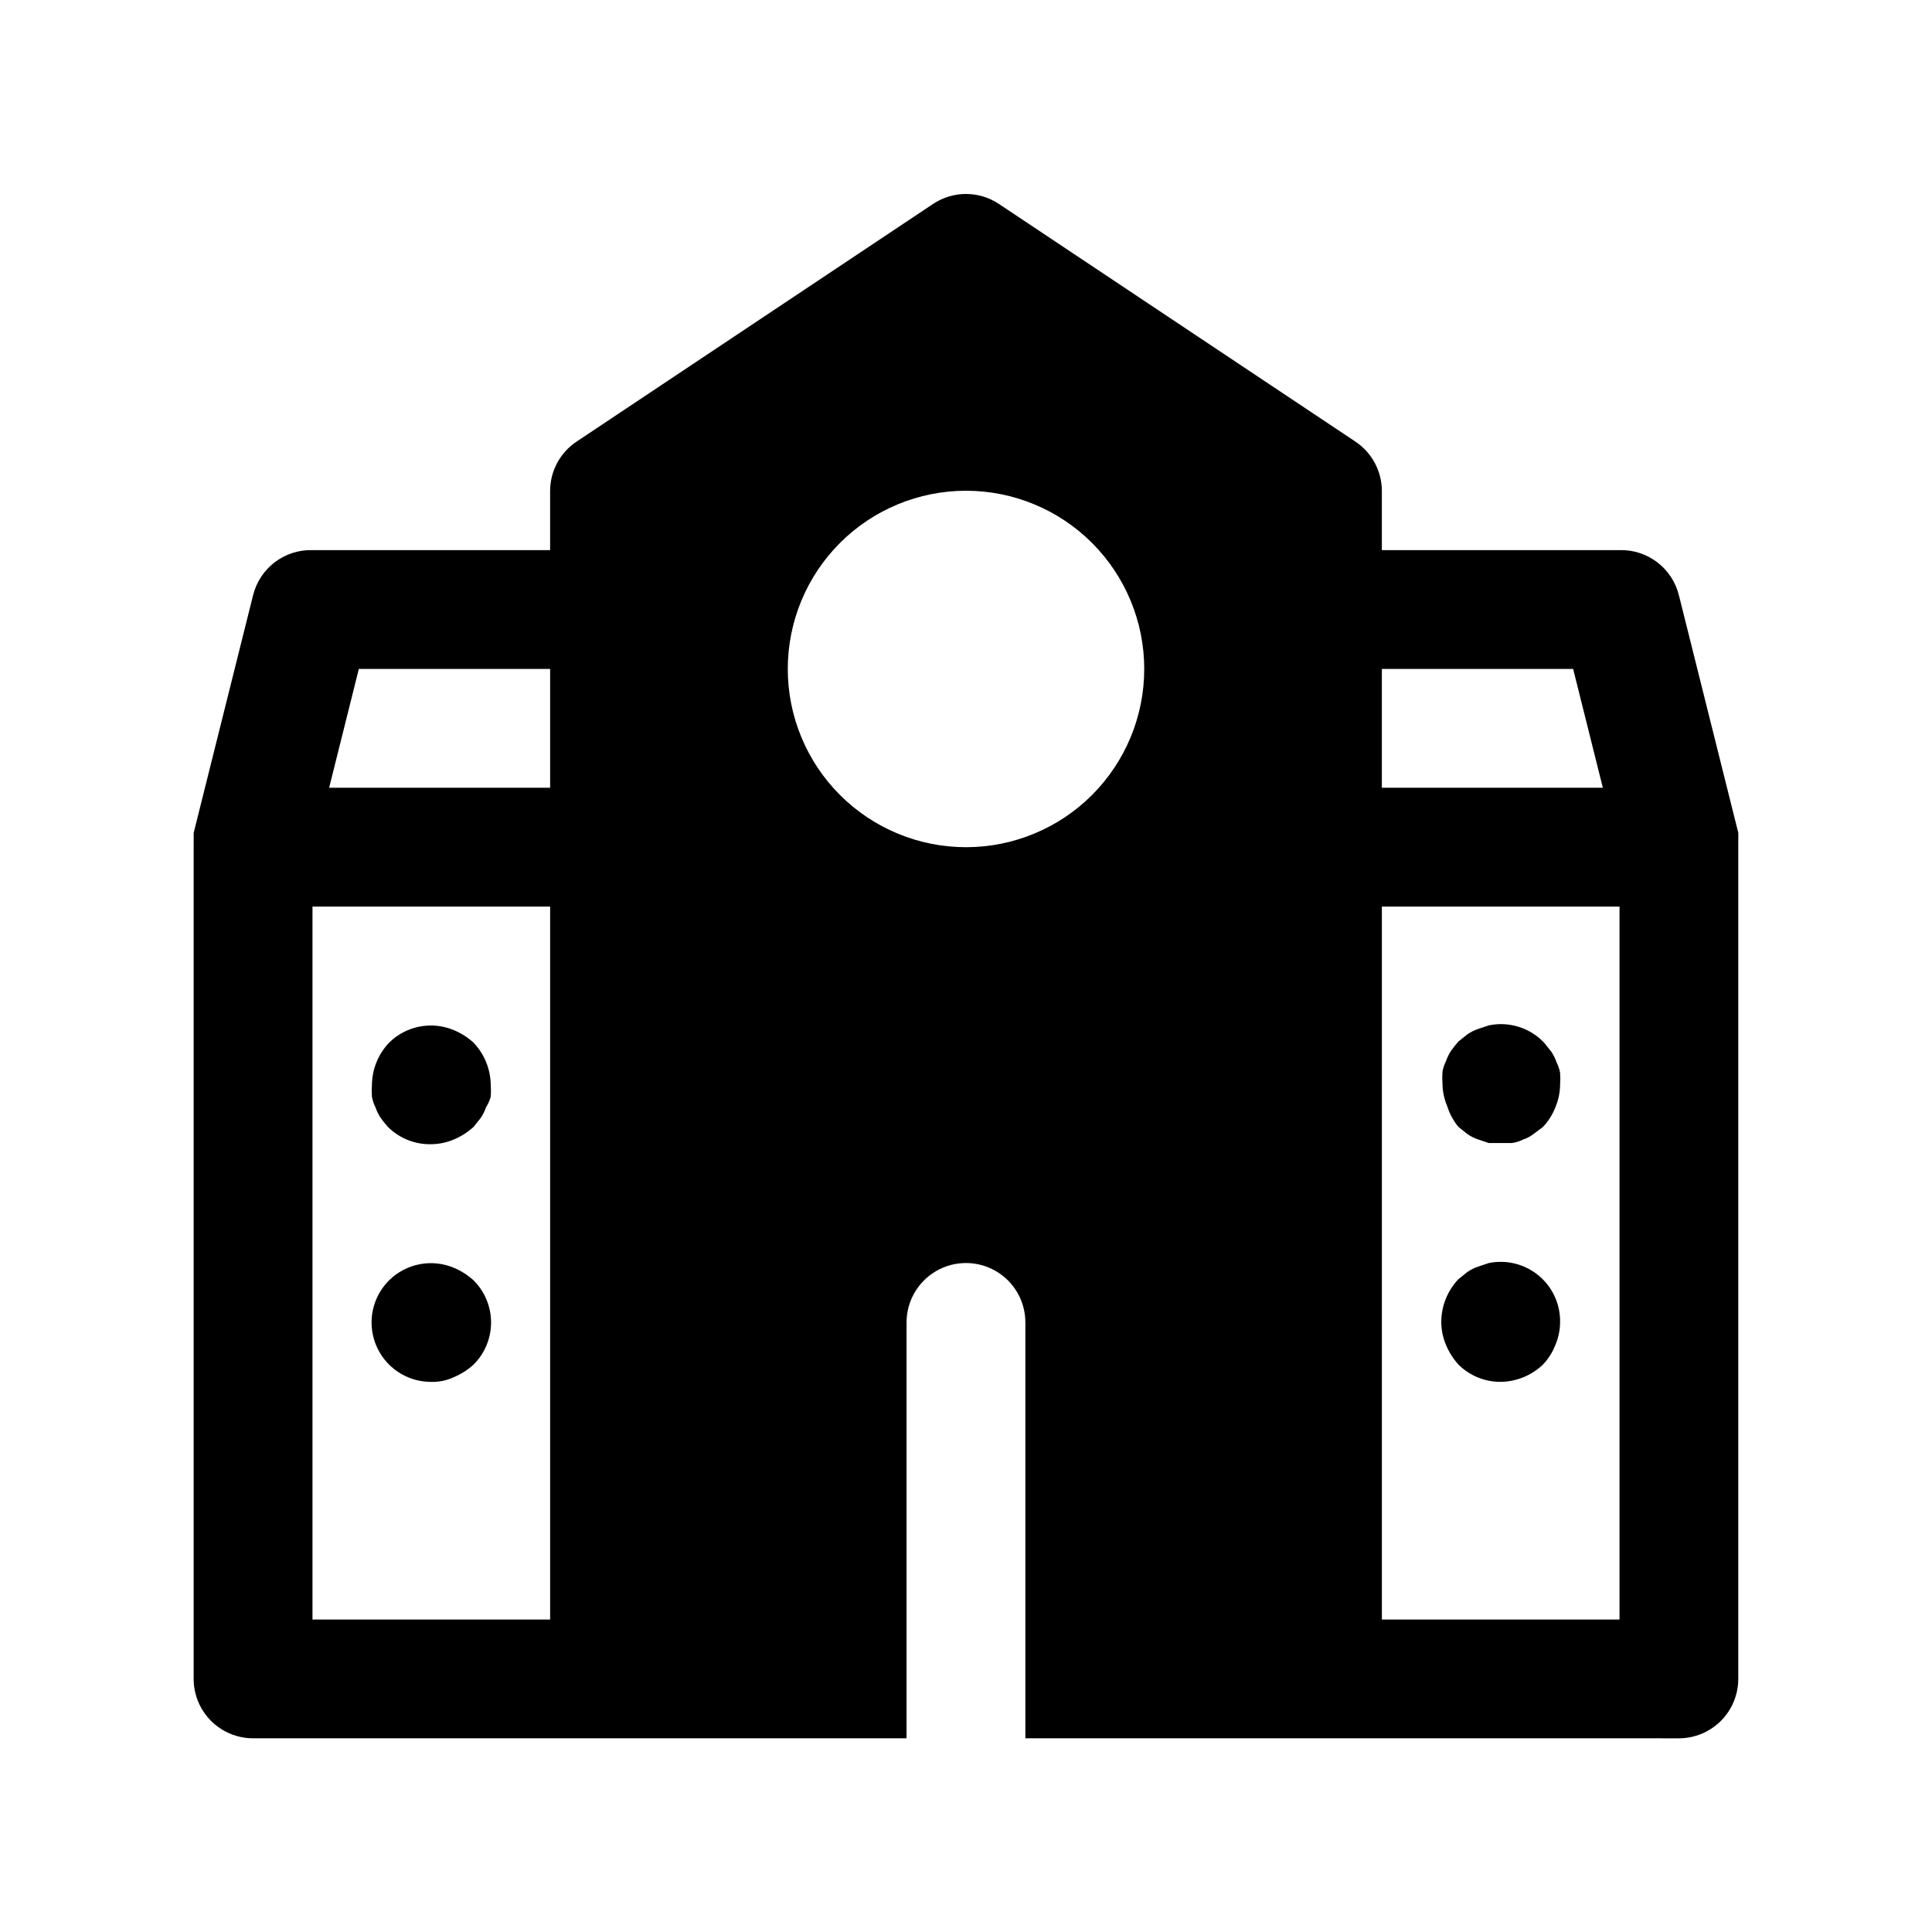 <?xml version="1.0" encoding="UTF-8"?>
<!-- Uploaded to: ICON Repo, www.svgrepo.com, Generator: ICON Repo Mixer Tools -->
<svg fill="#000000" width="800px" height="800px" version="1.1" viewBox="144 144 512 512" xmlns="http://www.w3.org/2000/svg">
 <g>
  <path d="m604.67 366.62v-1.891l-15.742-62.977h-0.004c-0.859-3.492-2.894-6.586-5.758-8.762-2.863-2.176-6.387-3.309-9.984-3.203h-62.977v-15.742c-0.027-5.266-2.688-10.172-7.086-13.066l-94.465-62.977c-2.57-1.695-5.578-2.598-8.656-2.598s-6.09 0.902-8.66 2.598l-94.465 62.977c-4.398 2.894-7.059 7.801-7.086 13.066v15.742h-62.977c-3.594-0.105-7.117 1.027-9.984 3.203-2.863 2.176-4.894 5.269-5.758 8.762l-15.742 62.977v1.891c-0.004 0.629-0.004 1.891-0.004 1.891v220.41c0 4.176 1.66 8.18 4.613 11.133s6.957 4.613 11.133 4.613h173.18v-110.21c0-5.621 3-10.82 7.871-13.633s10.875-2.812 15.746 0 7.871 8.012 7.871 13.633v110.21l173.18 0.004c4.176 0 8.18-1.66 11.133-4.613s4.613-6.957 4.613-11.133v-220.41-1.891zm-43.77-45.344 7.871 31.488h-58.566v-31.488zm-271.11 0v31.488h-58.566l7.871-31.488zm-62.977 251.91v-188.93h62.977v188.93zm173.19-204.67c-12.527 0-24.543-4.977-33.398-13.836-8.859-8.855-13.836-20.871-13.836-33.398s4.977-24.539 13.836-33.398c8.855-8.855 20.871-13.832 33.398-13.832 12.523 0 24.539 4.977 33.398 13.832 8.855 8.859 13.832 20.871 13.832 33.398s-4.977 24.543-13.832 33.398c-8.859 8.859-20.875 13.836-33.398 13.836zm110.21 15.742h62.977v188.93h-62.977z"/>
  <path d="m264.29 417c-2.867-1.207-6.027-1.535-9.082-0.949-3.055 0.59-5.867 2.07-8.078 4.254-2.879 3.016-4.508 7.008-4.566 11.18-0.078 1.047-0.078 2.098 0 3.148 0.172 0.984 0.488 1.941 0.945 2.832 0.344 1.004 0.82 1.957 1.414 2.836 0.582 0.824 1.215 1.613 1.891 2.359 3.047 3.027 7.199 4.676 11.492 4.566 2.059-0.023 4.09-0.453 5.984-1.258 1.906-0.801 3.664-1.918 5.195-3.309l1.891-2.363v0.004c0.594-0.879 1.07-1.832 1.414-2.836 0.566-0.875 0.988-1.828 1.262-2.832 0.078-1.051 0.078-2.102 0-3.148-0.059-4.172-1.691-8.164-4.566-11.18-1.531-1.391-3.289-2.508-5.195-3.305z"/>
  <path d="m530.52 442.66 2.363 1.891c0.879 0.594 1.828 1.07 2.832 1.418l2.832 0.945h6.141l0.004-0.004c1.043-0.145 2.051-0.465 2.988-0.941 0.969-0.316 1.875-0.797 2.68-1.418l2.519-1.891c1.43-1.496 2.555-3.262 3.305-5.195 0.805-1.891 1.234-3.926 1.258-5.981 0.078-1.051 0.078-2.102 0-3.152-0.172-0.984-0.488-1.941-0.941-2.832-0.348-1.004-0.824-1.957-1.418-2.832l-1.891-2.363c-3.758-3.957-9.301-5.684-14.641-4.566l-2.832 0.945h-0.004c-1.004 0.344-1.953 0.82-2.832 1.418l-2.363 1.891v-0.004c-0.676 0.75-1.309 1.539-1.887 2.363-0.598 0.879-1.074 1.832-1.418 2.832-0.453 0.895-0.773 1.848-0.945 2.836-0.078 1.047-0.078 2.102 0 3.148 0.023 2.059 0.453 4.09 1.258 5.984 0.621 2.016 1.637 3.891 2.992 5.508z"/>
  <path d="m264.29 479.98c-2.867-1.203-6.027-1.535-9.082-0.945s-5.867 2.07-8.078 4.254c-2.981 2.953-4.656 6.973-4.66 11.164 0 4.195 1.668 8.215 4.641 11.176 2.973 2.957 7.004 4.606 11.195 4.582 2.066 0.055 4.117-0.379 5.984-1.258 1.906-0.801 3.664-1.918 5.195-3.309 2.981-2.957 4.656-6.981 4.656-11.18 0-4.195-1.676-8.219-4.656-11.176-1.531-1.391-3.289-2.508-5.195-3.309z"/>
  <path d="m538.55 478.72-2.832 0.945h-0.004c-1.004 0.344-1.953 0.82-2.832 1.418l-2.363 1.891v-0.004c-2.949 3.098-4.586 7.215-4.566 11.492 0.027 2.059 0.453 4.094 1.262 5.984 0.797 1.906 1.914 3.664 3.305 5.195 2.973 2.949 6.996 4.59 11.18 4.566 4.168-0.059 8.16-1.688 11.18-4.566 1.43-1.496 2.555-3.262 3.305-5.195 0.805-1.891 1.234-3.926 1.258-5.984 0.098-4.781-1.984-9.348-5.66-12.41-3.676-3.062-8.543-4.289-13.23-3.332z"/>
 </g>
</svg>